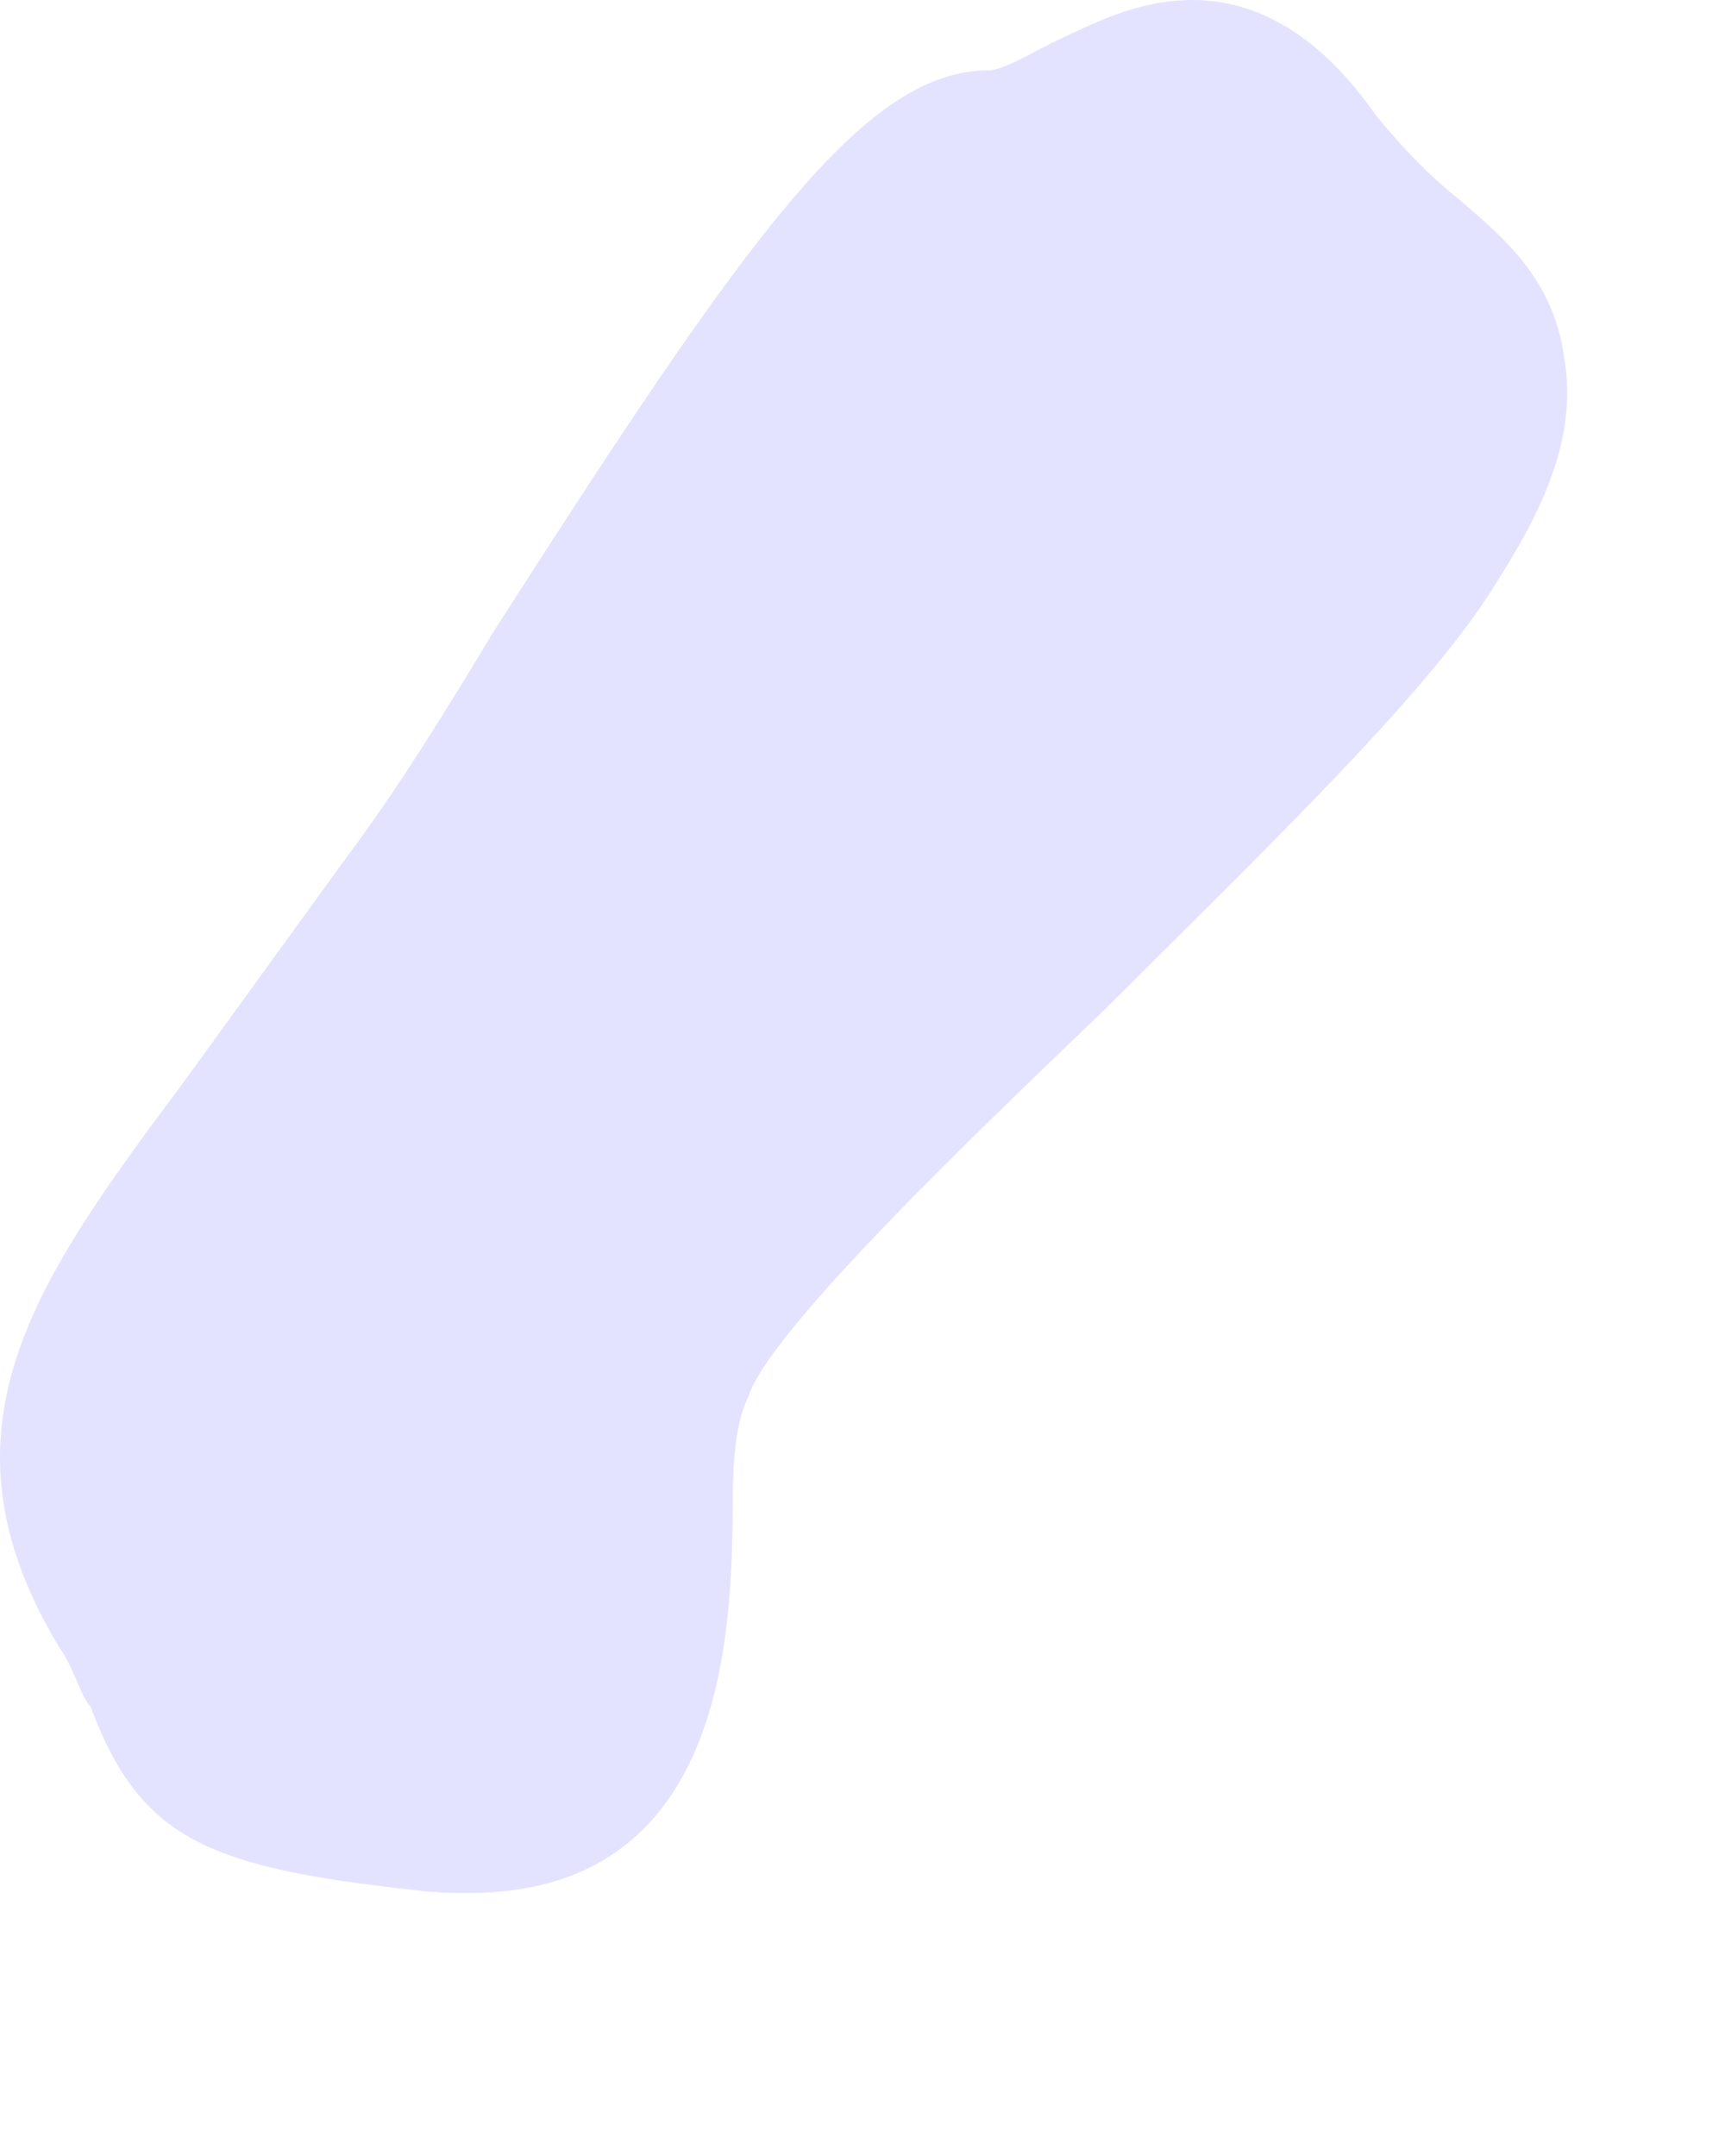 <?xml version="1.0" encoding="utf-8"?>
<svg xmlns="http://www.w3.org/2000/svg" fill="none" height="100%" overflow="visible" preserveAspectRatio="none" style="display: block;" viewBox="0 0 4 5" width="100%">
<path d="M2.766 0C2.632 0 2.527 0.059 2.44 0.099C2.382 0.129 2.322 0.163 2.294 0.163C2.004 0.163 1.735 0.543 1.145 1.464C1.03 1.655 0.921 1.831 0.808 1.982L0.424 2.512C0.081 2.972 -0.168 3.317 0.139 3.823C0.175 3.875 0.186 3.933 0.21 3.958C0.325 4.266 0.482 4.331 0.967 4.384C1.014 4.39 1.047 4.39 1.088 4.39C1.672 4.39 1.694 3.807 1.699 3.527C1.699 3.428 1.699 3.311 1.735 3.24C1.782 3.089 2.248 2.642 2.56 2.343C2.933 1.97 3.29 1.628 3.451 1.381C3.556 1.218 3.663 1.033 3.627 0.829C3.602 0.641 3.476 0.543 3.383 0.462C3.317 0.41 3.254 0.345 3.191 0.268C3.062 0.083 2.917 0 2.766 0Z" fill="#E4E3FF" id="Vector"/>
</svg>